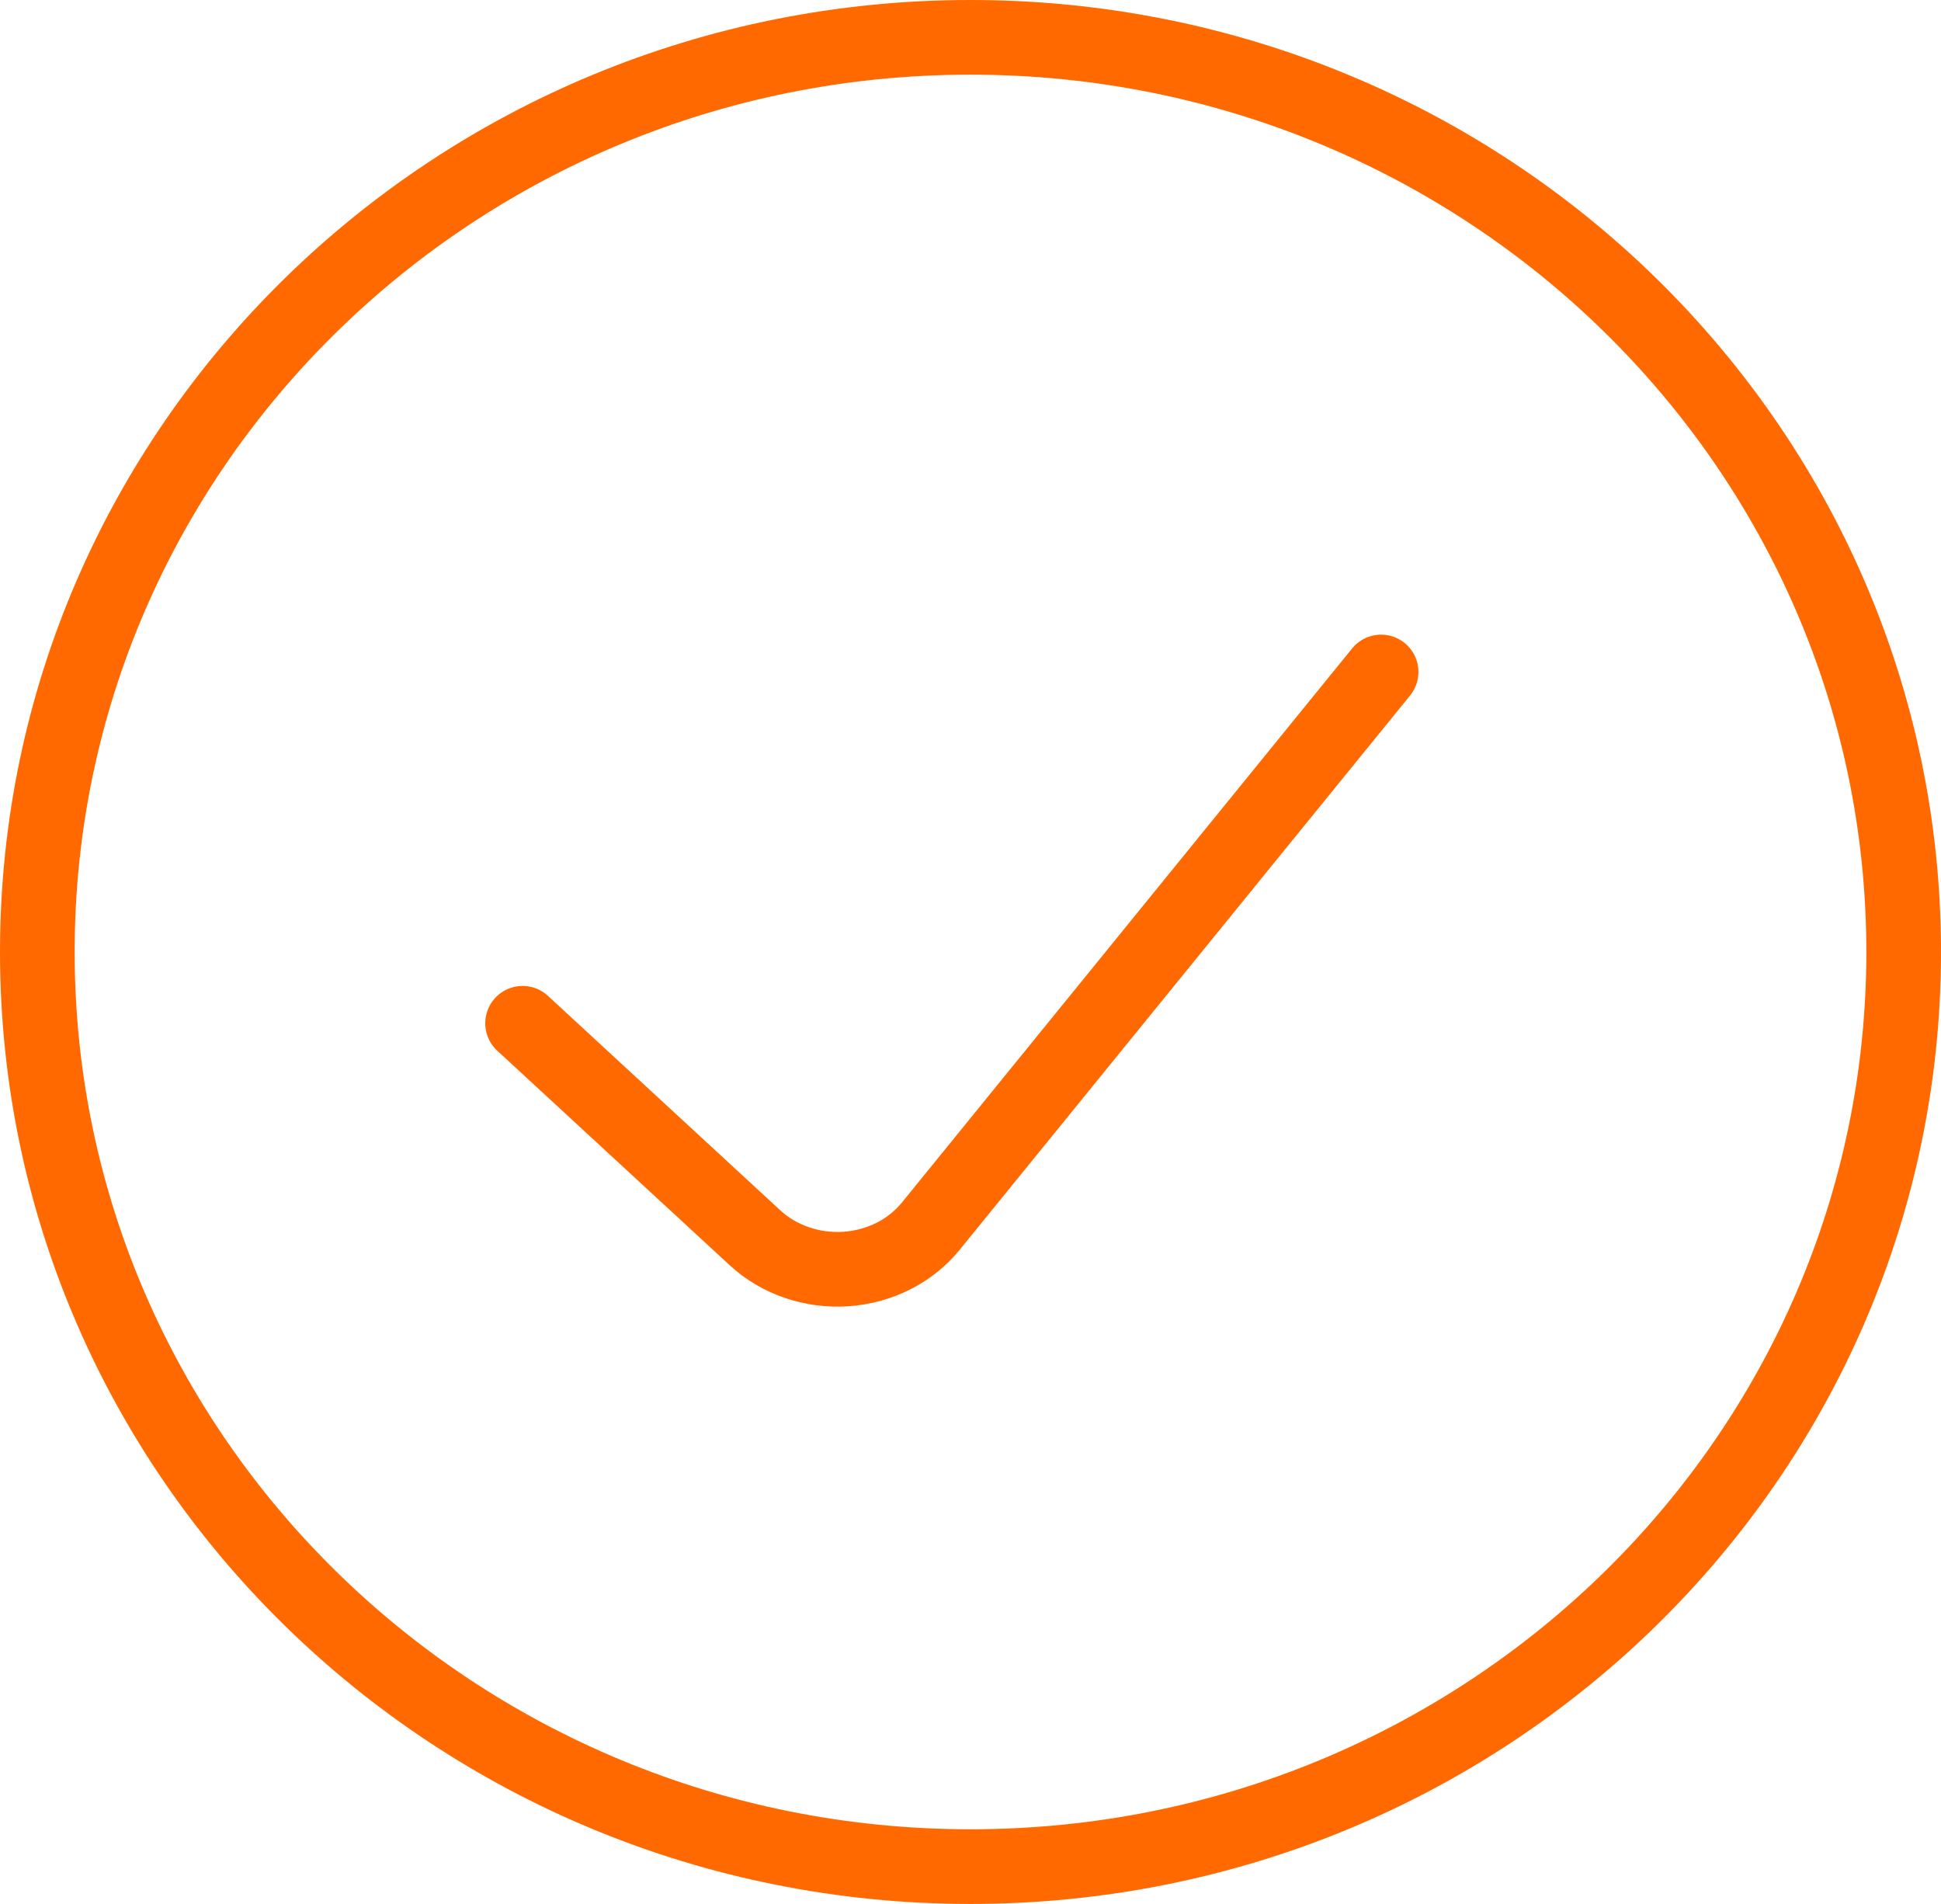 <svg width="52" height="51" viewBox="0 0 52 51" fill="none" xmlns="http://www.w3.org/2000/svg">
<g clip-path="url(#clip0_10_74)">
<path d="M26 50C39.807 50 51 39.031 51 25.5C51 11.969 39.807 1 26 1C12.193 1 1 11.969 1 25.5C1 39.031 12.193 50 26 50Z" stroke="#FF6900" stroke-width="2" stroke-linecap="round" stroke-linejoin="round"/>
<path d="M37 18L24.931 32.851C24.388 33.517 23.559 33.933 22.658 33.993C21.757 34.052 20.872 33.749 20.232 33.161L14 27.41" stroke="#FF6900" stroke-width="2" stroke-linecap="round" stroke-linejoin="round"/>
</g>
<defs>
<clipPath id="clip0_10_74">
<rect width="52" height="51" fill="white"/>
</clipPath>
</defs>
</svg>
